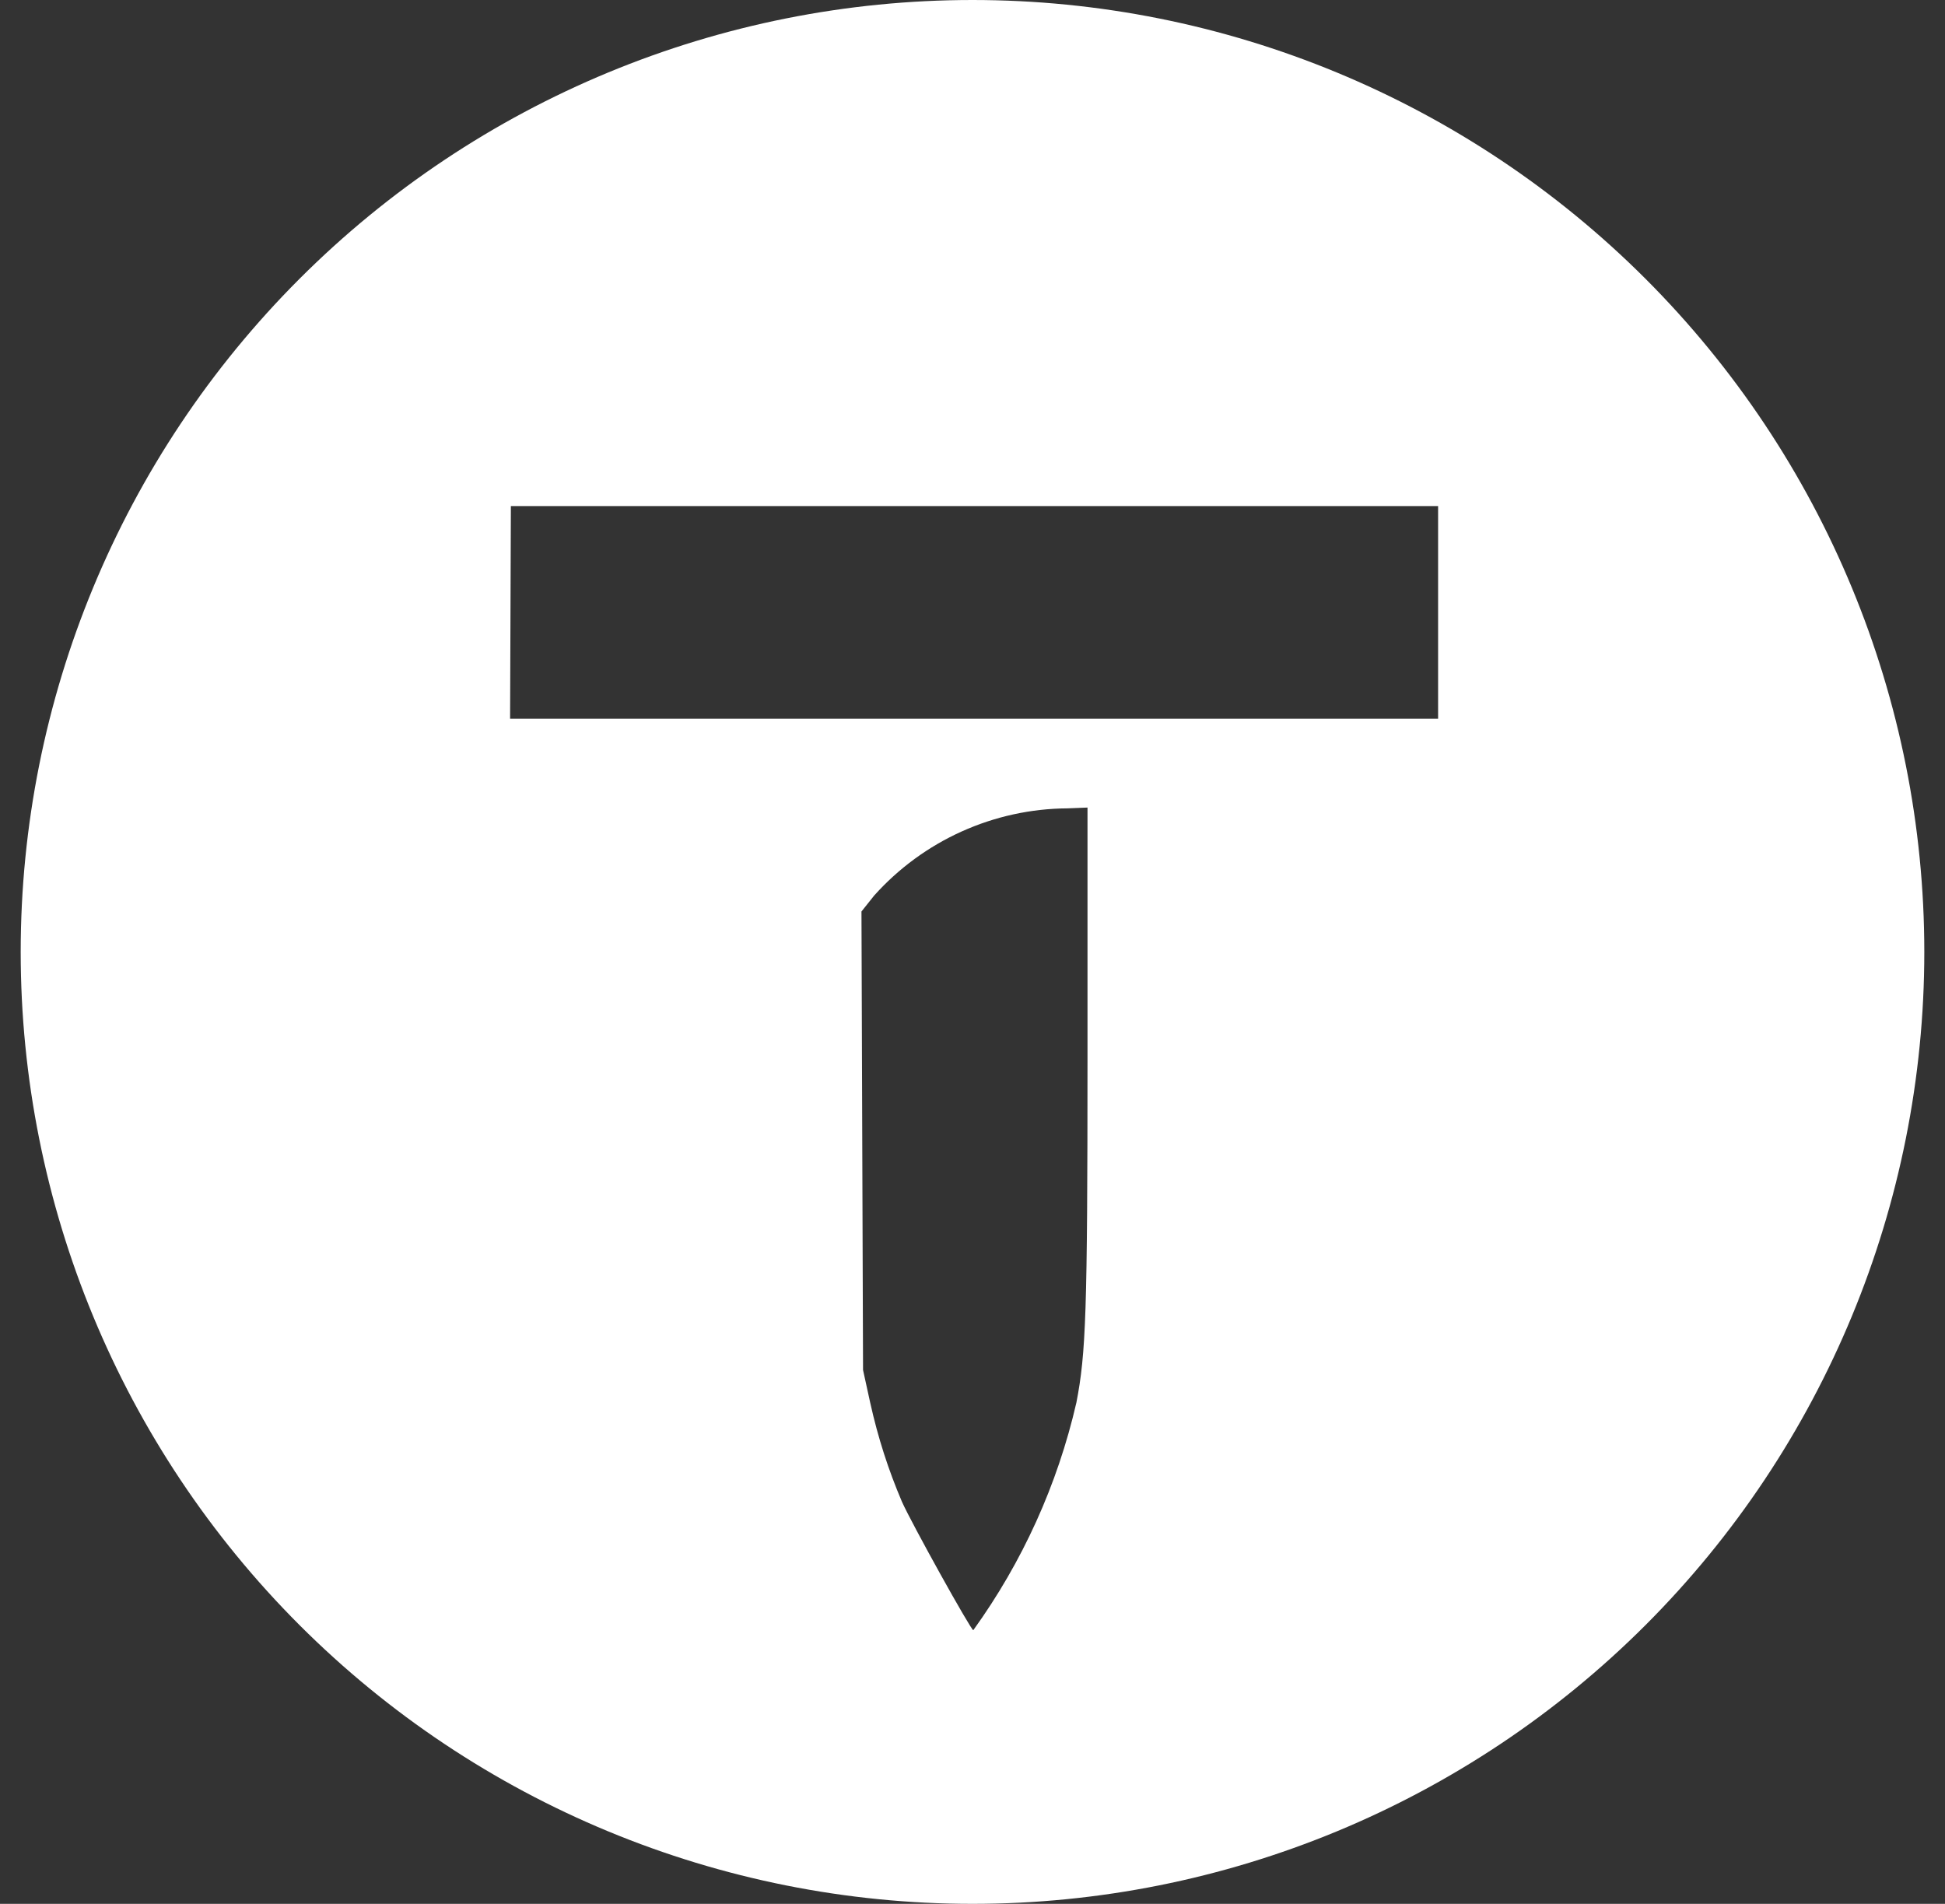 <svg xmlns="http://www.w3.org/2000/svg" width="47" height="46" viewBox="0 0 47 46" fill="none"><rect x="0" y="0" width="47" height="46" fill="#333333" stroke="none"/><g clip-path="url(#clip0_3_1067)"><path d="M12.345 12.228H34.751V17.365H12.326L12.345 12.228ZM26.279 19.512V25.53C26.279 31.721 26.241 32.698 26.011 33.887C25.556 35.868 24.708 37.739 23.519 39.388C23.462 39.388 22.024 36.8 21.794 36.282C21.468 35.516 21.219 34.749 21.027 33.887L20.855 33.101L20.817 22.023L21.123 21.639C21.712 20.981 22.433 20.453 23.238 20.09C24.044 19.727 24.916 19.536 25.8 19.531L26.279 19.512ZM23.5 0C17.4 0 11.55 2.423 7.237 6.737C2.923 11.05 0.5 16.9 0.5 23C0.5 29.1 2.923 34.95 7.237 39.264C11.55 43.577 17.4 46 23.5 46C29.6 46 35.45 43.577 39.764 39.264C44.077 34.95 46.5 29.1 46.5 23C46.5 16.9 44.077 11.05 39.764 6.737C35.45 2.423 29.6 0 23.5 0Z" fill="white"></path></g><defs><clipPath id="clip0_3_1067"><rect width="46" height="46" fill="white" transform="translate(0.5)"></rect></clipPath></defs></svg>